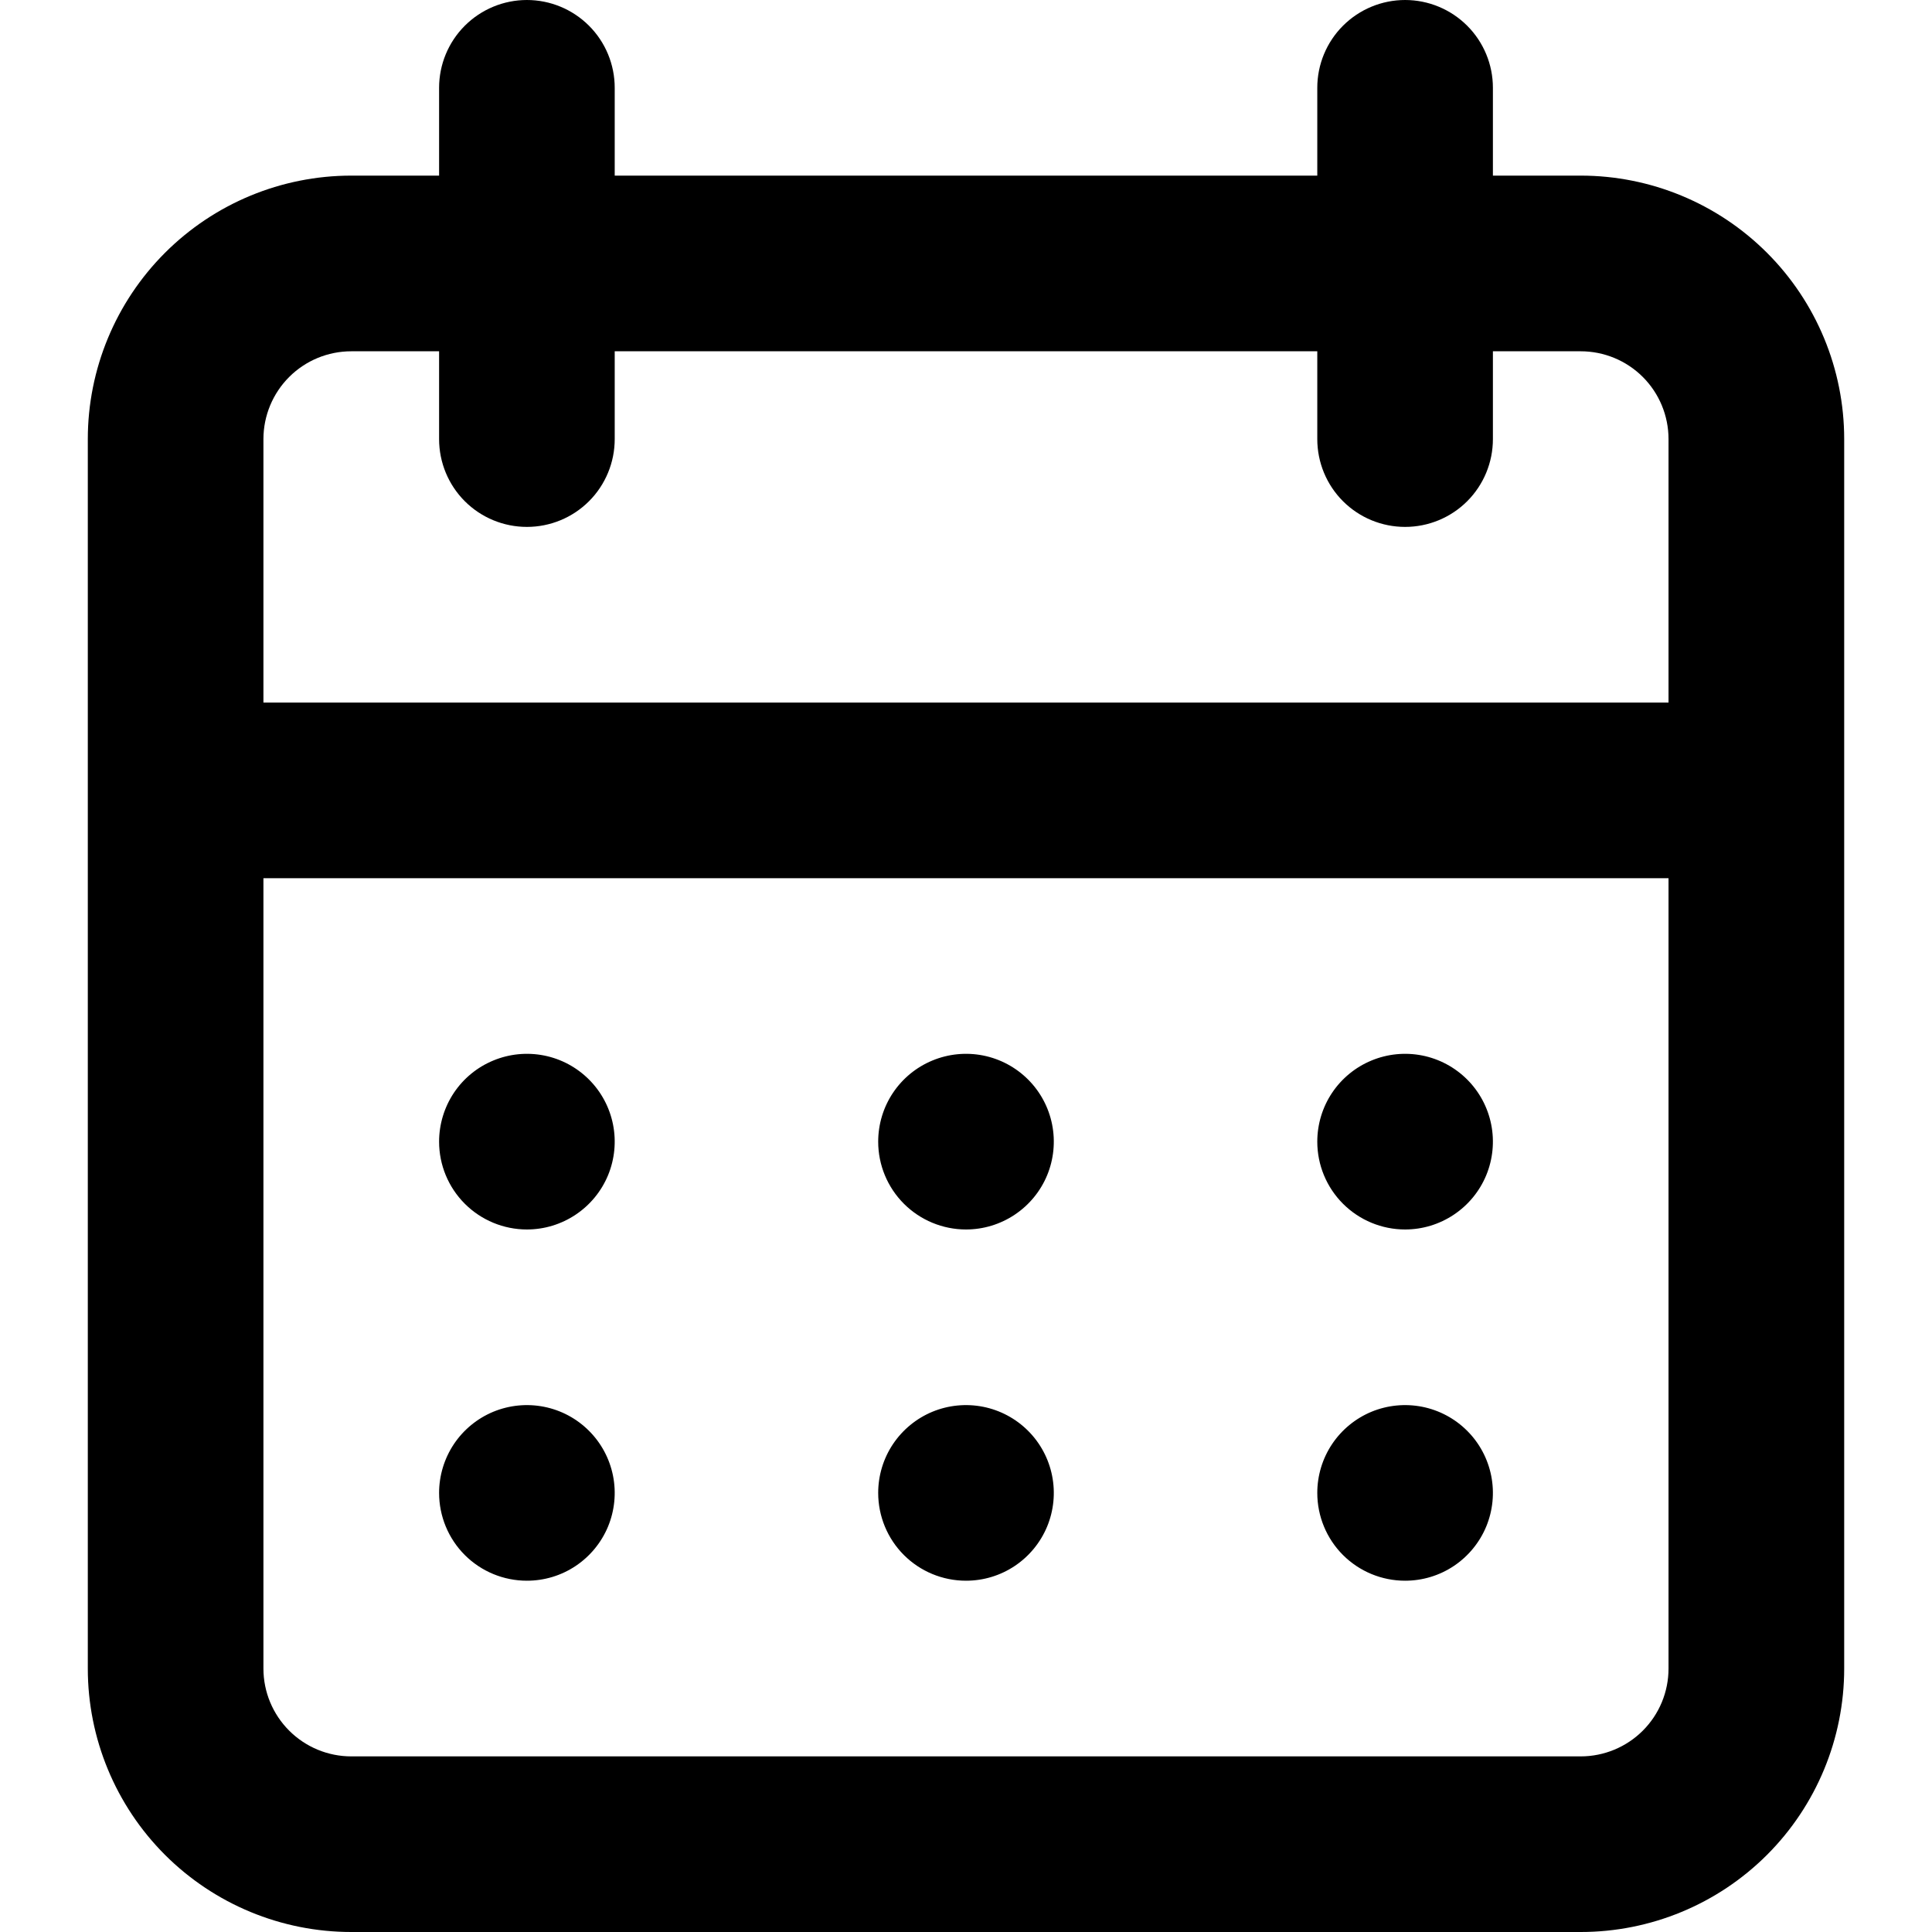 <svg width="40" height="40" viewBox="0 0 40 40" fill="none" xmlns="http://www.w3.org/2000/svg">
<g clip-path="url(#clip0_866_2335)">
<path d="M20 32.727C20.36 32.727 20.711 32.621 21.01 32.421C21.309 32.221 21.542 31.937 21.68 31.605C21.817 31.273 21.853 30.907 21.783 30.555C21.713 30.202 21.54 29.878 21.286 29.624C21.031 29.369 20.707 29.196 20.355 29.126C20.002 29.056 19.636 29.092 19.304 29.229C18.972 29.367 18.688 29.6 18.488 29.899C18.288 30.198 18.182 30.55 18.182 30.909C18.182 31.391 18.373 31.854 18.714 32.195C19.055 32.536 19.518 32.727 20 32.727ZM29.091 32.727C29.451 32.727 29.802 32.621 30.101 32.421C30.4 32.221 30.633 31.937 30.771 31.605C30.908 31.273 30.944 30.907 30.874 30.555C30.804 30.202 30.631 29.878 30.377 29.624C30.122 29.369 29.798 29.196 29.446 29.126C29.093 29.056 28.727 29.092 28.395 29.229C28.063 29.367 27.779 29.6 27.579 29.899C27.379 30.198 27.273 30.55 27.273 30.909C27.273 31.391 27.464 31.854 27.805 32.195C28.146 32.536 28.609 32.727 29.091 32.727ZM29.091 25.455C29.451 25.455 29.802 25.348 30.101 25.148C30.4 24.948 30.633 24.665 30.771 24.332C30.908 24 30.944 23.634 30.874 23.282C30.804 22.929 30.631 22.605 30.377 22.351C30.122 22.096 29.798 21.923 29.446 21.853C29.093 21.783 28.727 21.819 28.395 21.957C28.063 22.094 27.779 22.327 27.579 22.626C27.379 22.925 27.273 23.277 27.273 23.637C27.273 24.119 27.464 24.581 27.805 24.922C28.146 25.263 28.609 25.455 29.091 25.455ZM20 25.455C20.36 25.455 20.711 25.348 21.01 25.148C21.309 24.948 21.542 24.665 21.68 24.332C21.817 24 21.853 23.634 21.783 23.282C21.713 22.929 21.54 22.605 21.286 22.351C21.031 22.096 20.707 21.923 20.355 21.853C20.002 21.783 19.636 21.819 19.304 21.957C18.972 22.094 18.688 22.327 18.488 22.626C18.288 22.925 18.182 23.277 18.182 23.637C18.182 24.119 18.373 24.581 18.714 24.922C19.055 25.263 19.518 25.455 20 25.455ZM32.727 3.636H30.909V1.818C30.909 1.336 30.718 0.874 30.377 0.533C30.036 0.192 29.573 0 29.091 0C28.609 0 28.146 0.192 27.805 0.533C27.464 0.874 27.273 1.336 27.273 1.818V3.636H12.727V1.818C12.727 1.336 12.536 0.874 12.195 0.533C11.854 0.192 11.391 0 10.909 0C10.427 0 9.964 0.192 9.623 0.533C9.282 0.874 9.091 1.336 9.091 1.818V3.636H7.273C5.826 3.636 4.439 4.211 3.416 5.234C2.393 6.257 1.818 7.644 1.818 9.091V34.546C1.818 35.992 2.393 37.38 3.416 38.403C4.439 39.425 5.826 40 7.273 40H32.727C34.174 40 35.561 39.425 36.584 38.403C37.607 37.38 38.182 35.992 38.182 34.546V9.091C38.182 7.644 37.607 6.257 36.584 5.234C35.561 4.211 34.174 3.636 32.727 3.636ZM34.545 34.546C34.545 35.028 34.354 35.49 34.013 35.831C33.672 36.172 33.209 36.364 32.727 36.364H7.273C6.79 36.364 6.328 36.172 5.987 35.831C5.646 35.49 5.454 35.028 5.454 34.546V18.182H34.545V34.546ZM34.545 14.546H5.454V9.091C5.454 8.609 5.646 8.146 5.987 7.805C6.328 7.464 6.79 7.273 7.273 7.273H9.091V9.091C9.091 9.573 9.282 10.036 9.623 10.377C9.964 10.718 10.427 10.909 10.909 10.909C11.391 10.909 11.854 10.718 12.195 10.377C12.536 10.036 12.727 9.573 12.727 9.091V7.273H27.273V9.091C27.273 9.573 27.464 10.036 27.805 10.377C28.146 10.718 28.609 10.909 29.091 10.909C29.573 10.909 30.036 10.718 30.377 10.377C30.718 10.036 30.909 9.573 30.909 9.091V7.273H32.727C33.209 7.273 33.672 7.464 34.013 7.805C34.354 8.146 34.545 8.609 34.545 9.091V14.546ZM10.909 25.455C11.269 25.455 11.62 25.348 11.919 25.148C12.218 24.948 12.451 24.665 12.589 24.332C12.726 24 12.762 23.634 12.692 23.282C12.622 22.929 12.449 22.605 12.195 22.351C11.94 22.096 11.617 21.923 11.264 21.853C10.911 21.783 10.546 21.819 10.213 21.957C9.881 22.094 9.597 22.327 9.397 22.626C9.198 22.925 9.091 23.277 9.091 23.637C9.091 24.119 9.282 24.581 9.623 24.922C9.964 25.263 10.427 25.455 10.909 25.455ZM10.909 32.727C11.269 32.727 11.62 32.621 11.919 32.421C12.218 32.221 12.451 31.937 12.589 31.605C12.726 31.273 12.762 30.907 12.692 30.555C12.622 30.202 12.449 29.878 12.195 29.624C11.94 29.369 11.617 29.196 11.264 29.126C10.911 29.056 10.546 29.092 10.213 29.229C9.881 29.367 9.597 29.6 9.397 29.899C9.198 30.198 9.091 30.55 9.091 30.909C9.091 31.391 9.282 31.854 9.623 32.195C9.964 32.536 10.427 32.727 10.909 32.727Z" fill="black"/>
</g>
<defs>
<clipPath id="clip0_866_2335">
<rect width="40" height="40" fill="white"/>
</clipPath>
</defs>
</svg>
